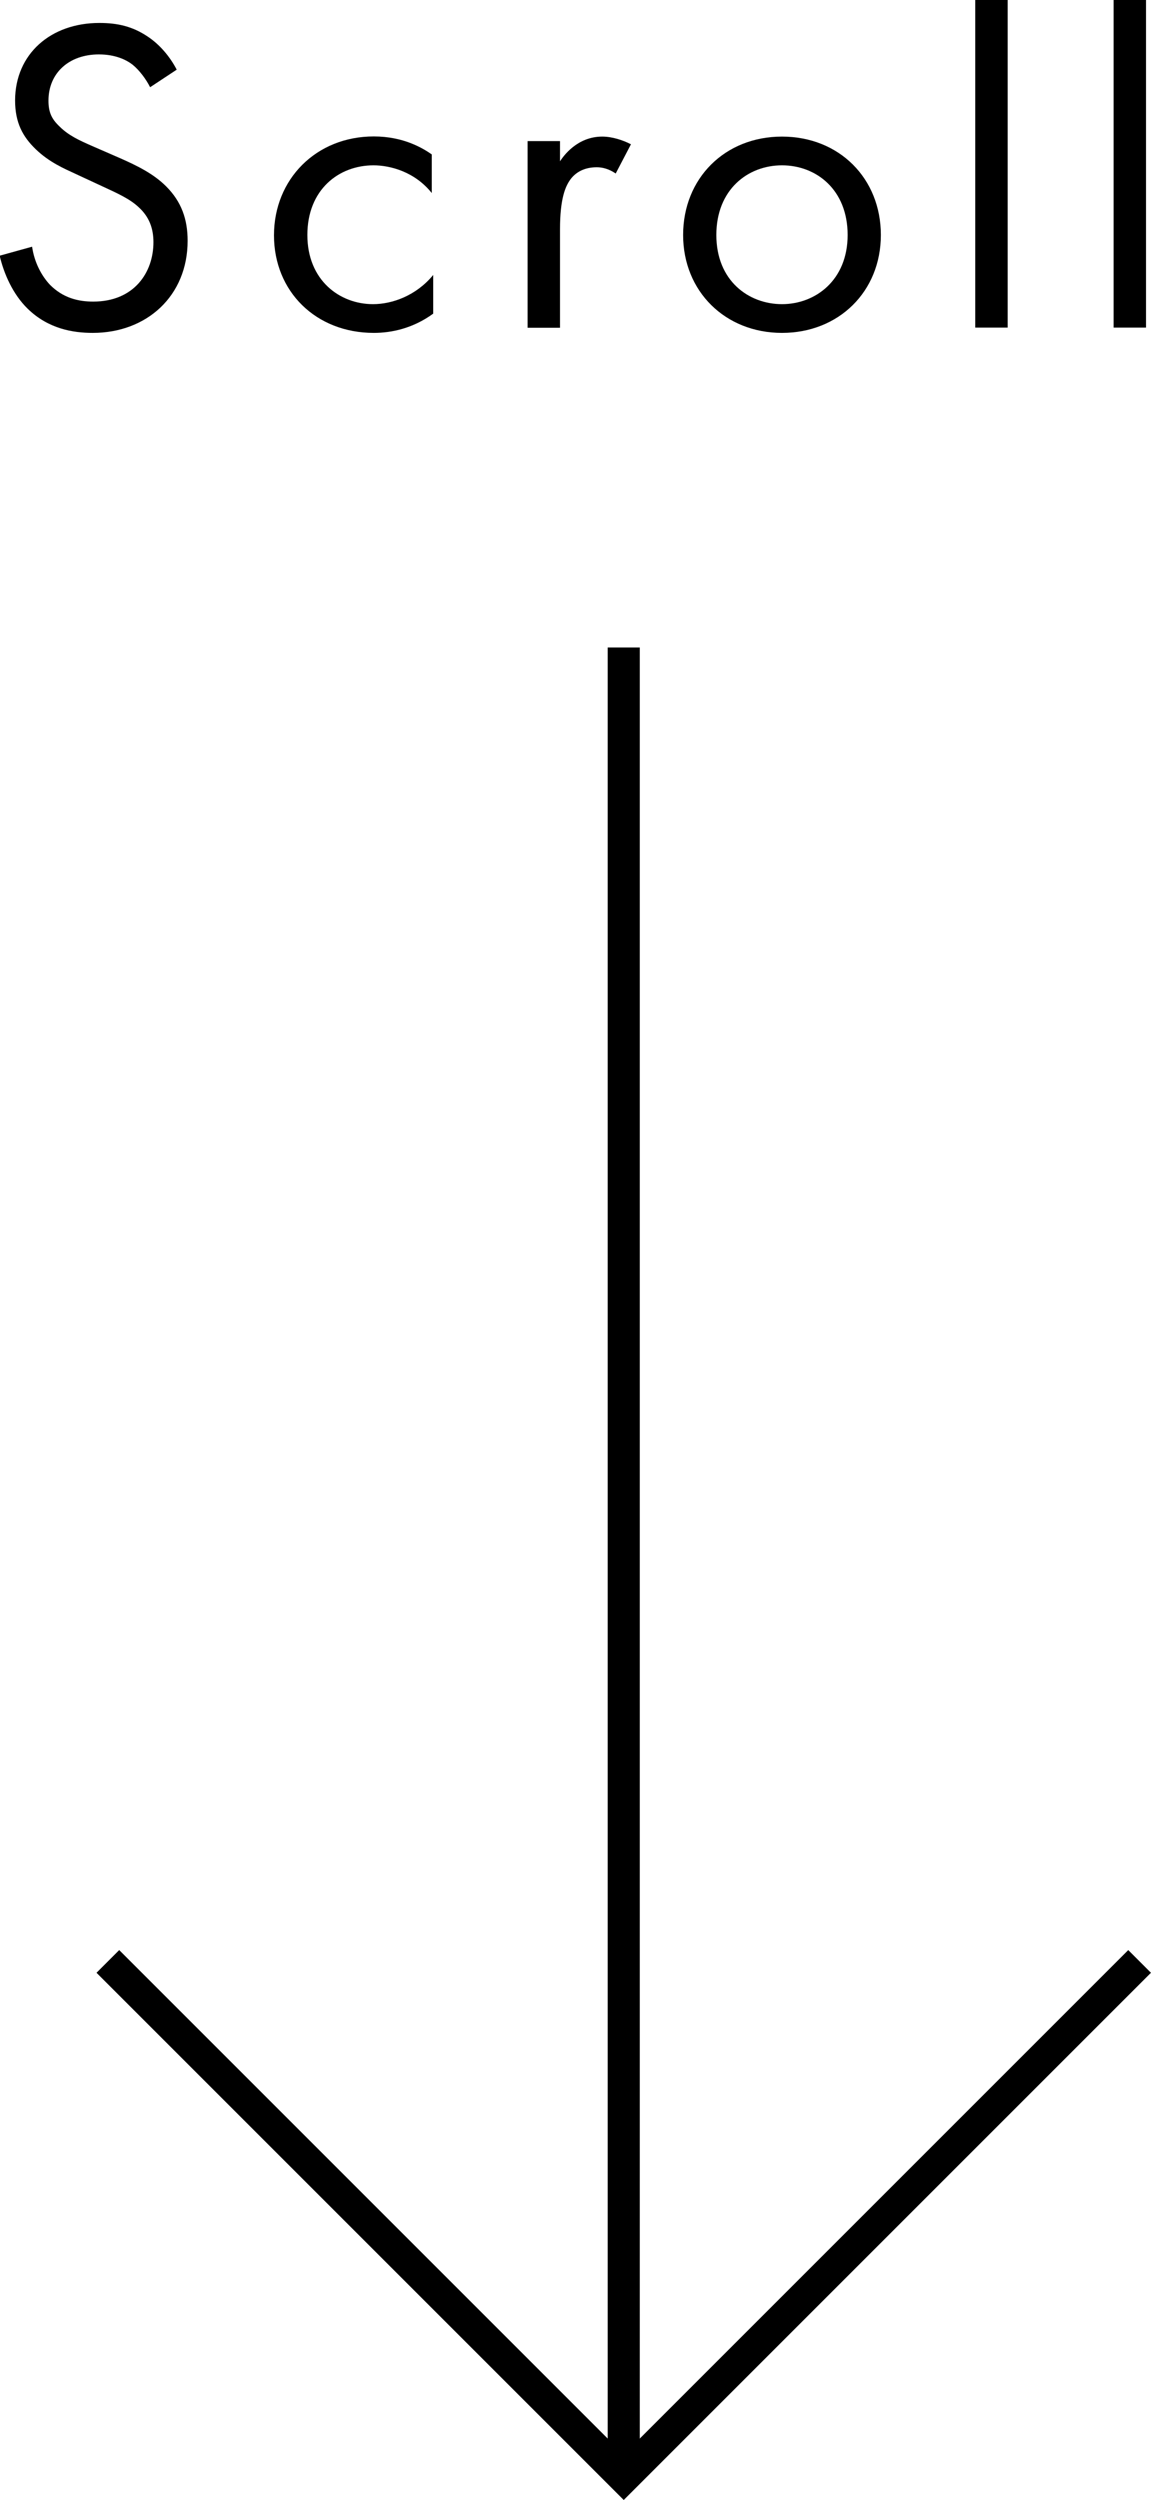 <?xml version="1.0" encoding="UTF-8"?><svg id="_レイヤー_2" xmlns="http://www.w3.org/2000/svg" viewBox="0 0 71.71 155.76"><defs><style>.cls-1{isolation:isolate;}.cls-2{fill:none;stroke:#000;stroke-miterlimit:10;stroke-width:2px;}.cls-3{fill:#000;stroke-width:0px;}</style></defs><g id="_レイヤー_1-2"><line class="cls-2" x1="38.86" y1="40.34" x2="38.86" y2="154.34"/><polyline class="cls-2" points="71 122.2 38.86 154.34 6.72 122.2"/><g class="cls-1"><path class="cls-3" d="m9.35,5.43c-.25-.5-.67-1.06-1.09-1.4-.36-.28-1.04-.64-2.1-.64-1.85,0-3.14,1.15-3.14,2.88,0,.73.2,1.15.7,1.62.56.56,1.26.87,1.96,1.18l1.79.78c1.09.48,2.1.98,2.88,1.76.95.95,1.34,2.04,1.34,3.39,0,3.44-2.55,5.74-5.91,5.74-1.23,0-2.77-.25-4.06-1.51-.92-.9-1.48-2.18-1.74-3.3l2.02-.56c.14.98.59,1.82,1.12,2.38.81.81,1.74,1.04,2.69,1.04,2.55,0,3.75-1.82,3.75-3.7,0-.84-.25-1.57-.92-2.18-.53-.5-1.26-.84-2.24-1.29l-1.68-.78c-.73-.34-1.65-.73-2.49-1.54-.81-.78-1.29-1.65-1.29-3.05C.95,3.36,3.16,1.43,6.19,1.43c1.15,0,2.07.22,3,.84.76.5,1.4,1.26,1.82,2.07l-1.65,1.09Z"/><path class="cls-3" d="m26.91,12.04c-1.06-1.34-2.6-1.74-3.64-1.74-2.16,0-4.12,1.51-4.12,4.34s2.02,4.31,4.09,4.31c1.2,0,2.69-.53,3.75-1.82v2.41c-1.26.92-2.6,1.2-3.7,1.2-3.61,0-6.22-2.58-6.22-6.08s2.63-6.16,6.22-6.16c1.85,0,3.05.73,3.61,1.12v2.41Z"/><path class="cls-3" d="m32.87,8.79h2.02v1.26c.2-.31,1.06-1.54,2.63-1.54.62,0,1.29.22,1.79.48l-.95,1.82c-.45-.31-.87-.39-1.18-.39-.81,0-1.32.34-1.62.73-.34.45-.67,1.23-.67,3.14v6.13h-2.02v-11.62Z"/><path class="cls-3" d="m42.56,14.64c0-3.53,2.6-6.13,6.16-6.13s6.16,2.6,6.16,6.13-2.63,6.1-6.16,6.1-6.16-2.58-6.16-6.1Zm2.07,0c0,2.86,2.02,4.31,4.09,4.31s4.09-1.48,4.09-4.31-1.96-4.34-4.09-4.34-4.09,1.51-4.09,4.34Z"/><path class="cls-3" d="m62.78,0v20.41h-2.02V0h2.02Z"/><path class="cls-3" d="m71.4,0v20.41h-2.02V0h2.02Z"/></g></g></svg>